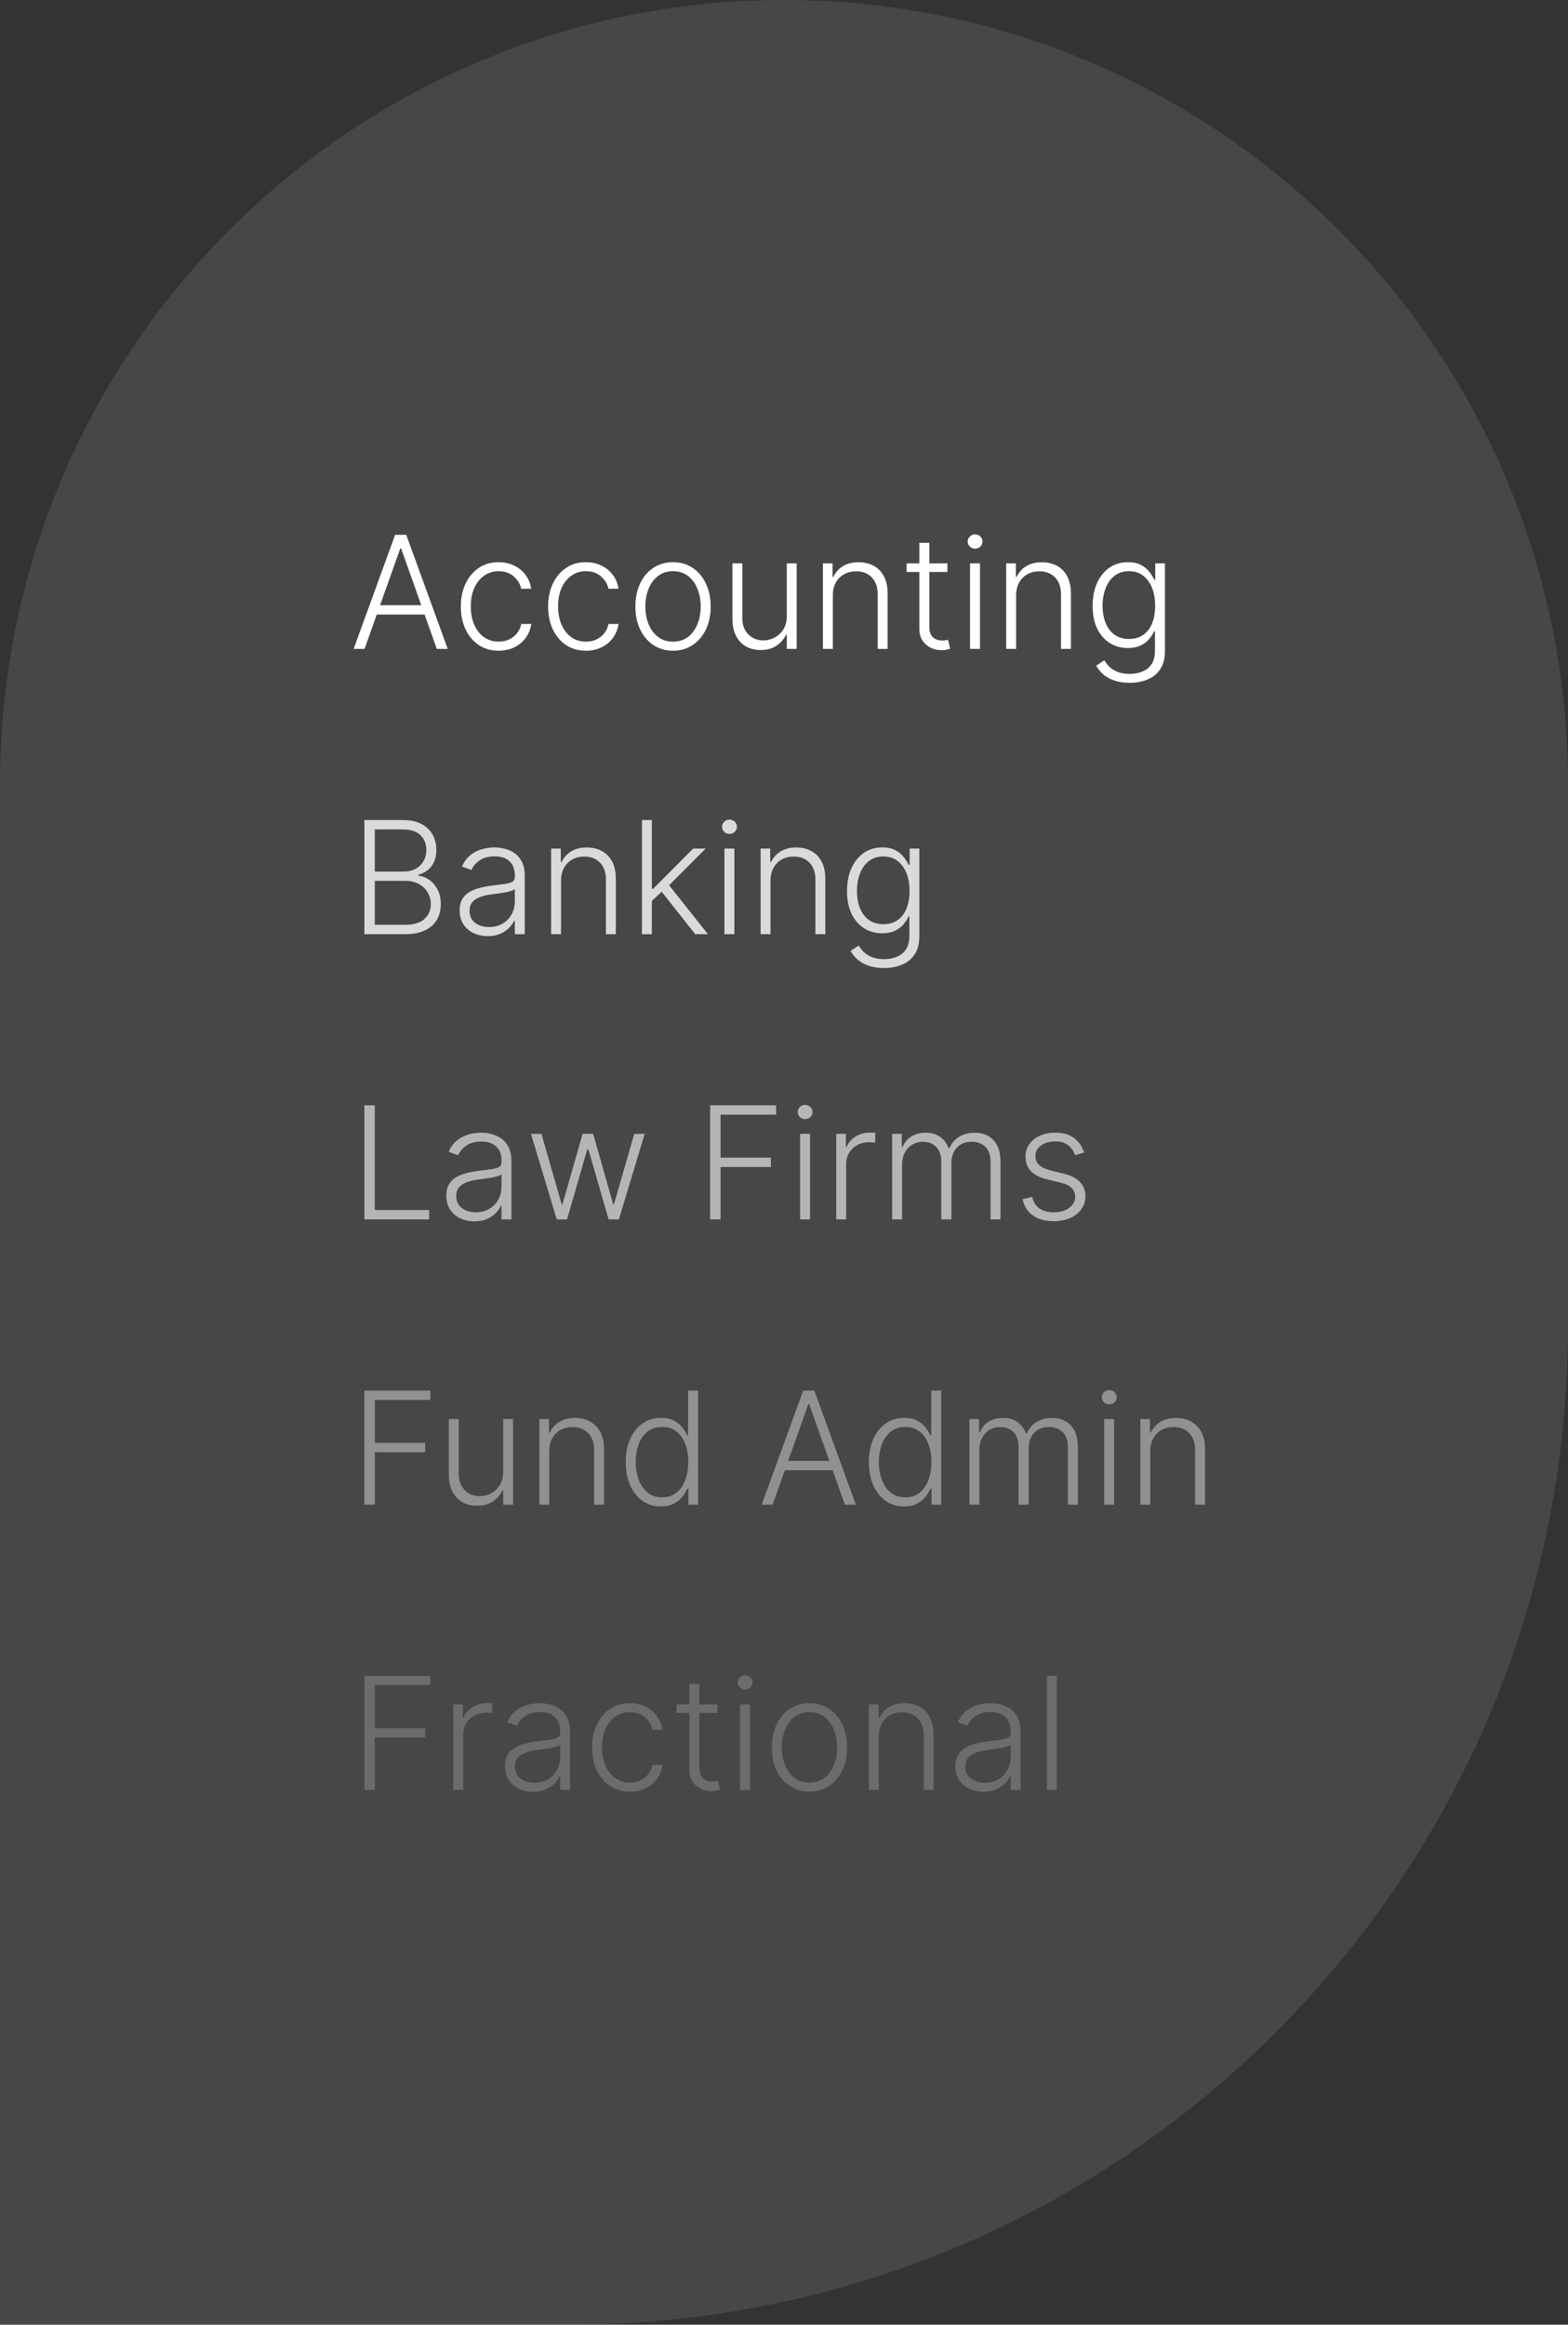 <svg xmlns="http://www.w3.org/2000/svg" width="220" height="326" viewBox="0 0 220 326" fill="none"><rect x="0" y="0" width="220" height="326" fill="#333333" stroke="none"/><g clip-path="url(#clip0_13_7243)"><path d="M0 110C0 49.249 49.249 0 110 0C170.751 0 220 49.249 220 110V186C220 263.32 157.32 326 80 326H0V110Z" fill="white" fill-opacity="0.1"></path><path d="M51.148 91H49.617L55.438 75H57L62.82 91H61.289L56.273 76.898H56.164L51.148 91ZM52.25 84.867H60.188V86.18H52.25V84.867ZM69.961 91.25C68.888 91.25 67.953 90.982 67.156 90.445C66.365 89.909 65.75 89.174 65.312 88.242C64.875 87.31 64.656 86.247 64.656 85.055C64.656 83.852 64.878 82.781 65.32 81.844C65.768 80.906 66.388 80.172 67.18 79.641C67.971 79.104 68.891 78.836 69.938 78.836C70.74 78.836 71.466 78.992 72.117 79.305C72.768 79.612 73.305 80.047 73.727 80.609C74.154 81.167 74.422 81.818 74.531 82.562H73.125C72.979 81.885 72.628 81.307 72.07 80.828C71.518 80.344 70.815 80.102 69.961 80.102C69.195 80.102 68.518 80.31 67.93 80.727C67.341 81.138 66.88 81.713 66.547 82.453C66.219 83.188 66.055 84.039 66.055 85.008C66.055 85.982 66.216 86.844 66.539 87.594C66.862 88.338 67.315 88.922 67.898 89.344C68.487 89.766 69.174 89.977 69.961 89.977C70.492 89.977 70.977 89.878 71.414 89.68C71.857 89.477 72.227 89.19 72.523 88.82C72.826 88.451 73.029 88.01 73.133 87.5H74.539C74.435 88.224 74.177 88.87 73.766 89.438C73.359 90 72.831 90.443 72.18 90.766C71.534 91.088 70.794 91.25 69.961 91.25ZM82.207 91.25C81.134 91.25 80.199 90.982 79.402 90.445C78.611 89.909 77.996 89.174 77.559 88.242C77.121 87.31 76.902 86.247 76.902 85.055C76.902 83.852 77.124 82.781 77.566 81.844C78.014 80.906 78.634 80.172 79.426 79.641C80.217 79.104 81.137 78.836 82.184 78.836C82.986 78.836 83.712 78.992 84.363 79.305C85.014 79.612 85.551 80.047 85.973 80.609C86.4 81.167 86.668 81.818 86.777 82.562H85.371C85.225 81.885 84.874 81.307 84.316 80.828C83.764 80.344 83.061 80.102 82.207 80.102C81.441 80.102 80.764 80.31 80.176 80.727C79.587 81.138 79.126 81.713 78.793 82.453C78.465 83.188 78.301 84.039 78.301 85.008C78.301 85.982 78.462 86.844 78.785 87.594C79.108 88.338 79.561 88.922 80.144 89.344C80.733 89.766 81.421 89.977 82.207 89.977C82.738 89.977 83.223 89.878 83.66 89.68C84.103 89.477 84.473 89.19 84.769 88.82C85.072 88.451 85.275 88.01 85.379 87.5H86.785C86.681 88.224 86.423 88.87 86.012 89.438C85.606 90 85.077 90.443 84.426 90.766C83.78 91.088 83.04 91.25 82.207 91.25ZM94.43 91.25C93.393 91.25 92.477 90.987 91.68 90.461C90.888 89.935 90.268 89.208 89.82 88.281C89.372 87.349 89.148 86.273 89.148 85.055C89.148 83.826 89.372 82.745 89.82 81.812C90.268 80.875 90.888 80.146 91.68 79.625C92.477 79.099 93.393 78.836 94.43 78.836C95.466 78.836 96.38 79.099 97.172 79.625C97.963 80.151 98.583 80.88 99.031 81.812C99.484 82.745 99.711 83.826 99.711 85.055C99.711 86.273 99.487 87.349 99.039 88.281C98.591 89.208 97.969 89.935 97.172 90.461C96.38 90.987 95.466 91.25 94.43 91.25ZM94.43 89.977C95.263 89.977 95.969 89.753 96.547 89.305C97.125 88.857 97.562 88.26 97.859 87.516C98.162 86.771 98.312 85.951 98.312 85.055C98.312 84.159 98.162 83.336 97.859 82.586C97.562 81.836 97.125 81.234 96.547 80.781C95.969 80.328 95.263 80.102 94.43 80.102C93.602 80.102 92.896 80.328 92.312 80.781C91.734 81.234 91.294 81.836 90.992 82.586C90.695 83.336 90.547 84.159 90.547 85.055C90.547 85.951 90.695 86.771 90.992 87.516C91.294 88.26 91.734 88.857 92.312 89.305C92.891 89.753 93.596 89.977 94.43 89.977ZM110.389 86.414V79H111.779V91H110.389V89.008H110.279C109.998 89.622 109.553 90.135 108.943 90.547C108.334 90.953 107.589 91.156 106.709 91.156C105.943 91.156 105.264 90.99 104.67 90.656C104.076 90.318 103.61 89.823 103.271 89.172C102.933 88.521 102.764 87.721 102.764 86.773V79H104.154V86.688C104.154 87.625 104.43 88.38 104.982 88.953C105.535 89.521 106.243 89.805 107.107 89.805C107.649 89.805 108.17 89.674 108.67 89.414C109.17 89.154 109.581 88.773 109.904 88.273C110.227 87.768 110.389 87.148 110.389 86.414ZM116.852 83.5V91H115.461V79H116.813V80.883H116.938C117.219 80.268 117.656 79.776 118.25 79.406C118.849 79.031 119.589 78.844 120.469 78.844C121.276 78.844 121.984 79.013 122.594 79.352C123.208 79.685 123.685 80.177 124.023 80.828C124.367 81.479 124.539 82.279 124.539 83.227V91H123.148V83.312C123.148 82.328 122.872 81.549 122.32 80.977C121.773 80.404 121.039 80.117 120.117 80.117C119.487 80.117 118.927 80.253 118.438 80.523C117.948 80.794 117.56 81.185 117.273 81.695C116.992 82.201 116.852 82.802 116.852 83.5ZM132.928 79V80.211H127.201V79H132.928ZM128.99 76.125H130.389V87.867C130.389 88.367 130.475 88.76 130.646 89.047C130.818 89.328 131.042 89.529 131.318 89.648C131.594 89.763 131.889 89.82 132.201 89.82C132.383 89.82 132.54 89.81 132.67 89.789C132.8 89.763 132.915 89.737 133.014 89.711L133.311 90.969C133.175 91.021 133.008 91.068 132.811 91.109C132.613 91.156 132.368 91.18 132.076 91.18C131.566 91.18 131.074 91.068 130.6 90.844C130.131 90.62 129.745 90.287 129.443 89.844C129.141 89.401 128.99 88.852 128.99 88.195V76.125ZM136.102 91V79H137.5V91H136.102ZM136.813 76.938C136.526 76.938 136.281 76.841 136.078 76.648C135.875 76.451 135.773 76.213 135.773 75.938C135.773 75.662 135.875 75.427 136.078 75.234C136.281 75.037 136.526 74.938 136.813 74.938C137.099 74.938 137.344 75.037 137.547 75.234C137.75 75.427 137.852 75.662 137.852 75.938C137.852 76.213 137.75 76.451 137.547 76.648C137.344 76.841 137.099 76.938 136.813 76.938ZM142.568 83.5V91H141.178V79H142.529V80.883H142.654C142.936 80.268 143.373 79.776 143.967 79.406C144.566 79.031 145.305 78.844 146.186 78.844C146.993 78.844 147.701 79.013 148.311 79.352C148.925 79.685 149.402 80.177 149.74 80.828C150.084 81.479 150.256 82.279 150.256 83.227V91H148.865V83.312C148.865 82.328 148.589 81.549 148.037 80.977C147.49 80.404 146.756 80.117 145.834 80.117C145.204 80.117 144.644 80.253 144.154 80.523C143.665 80.794 143.277 81.185 142.99 81.695C142.709 82.201 142.568 82.802 142.568 83.5ZM158.496 95.75C157.678 95.75 156.962 95.643 156.348 95.43C155.733 95.221 155.215 94.935 154.793 94.57C154.371 94.206 154.043 93.797 153.809 93.344L154.949 92.594C155.121 92.896 155.35 93.193 155.637 93.484C155.928 93.776 156.306 94.018 156.77 94.211C157.238 94.404 157.814 94.5 158.496 94.5C159.559 94.5 160.415 94.234 161.066 93.703C161.723 93.172 162.051 92.346 162.051 91.227V88.523H161.926C161.764 88.888 161.533 89.253 161.23 89.617C160.928 89.977 160.533 90.276 160.043 90.516C159.559 90.755 158.957 90.875 158.238 90.875C157.28 90.875 156.428 90.638 155.684 90.164C154.944 89.69 154.361 89.013 153.934 88.133C153.512 87.247 153.301 86.193 153.301 84.969C153.301 83.755 153.507 82.688 153.918 81.766C154.335 80.844 154.915 80.125 155.66 79.609C156.405 79.094 157.272 78.836 158.262 78.836C158.996 78.836 159.605 78.966 160.09 79.227C160.574 79.482 160.962 79.799 161.254 80.18C161.551 80.56 161.783 80.93 161.949 81.289H162.09V79H163.449V91.312C163.449 92.328 163.233 93.164 162.801 93.82C162.368 94.477 161.78 94.961 161.035 95.273C160.29 95.591 159.444 95.75 158.496 95.75ZM158.402 89.602C159.173 89.602 159.832 89.417 160.379 89.047C160.926 88.672 161.345 88.135 161.637 87.438C161.928 86.74 162.074 85.909 162.074 84.945C162.074 84.008 161.931 83.177 161.645 82.453C161.358 81.724 160.941 81.151 160.395 80.734C159.853 80.312 159.189 80.102 158.402 80.102C157.6 80.102 156.923 80.318 156.371 80.75C155.819 81.182 155.402 81.766 155.121 82.5C154.84 83.229 154.699 84.044 154.699 84.945C154.699 85.862 154.842 86.672 155.129 87.375C155.415 88.073 155.835 88.62 156.387 89.016C156.939 89.406 157.611 89.602 158.402 89.602Z" fill="white"></path><path d="M51.125 131V115H56.523C57.565 115 58.432 115.182 59.125 115.547C59.823 115.911 60.346 116.409 60.695 117.039C61.044 117.669 61.219 118.385 61.219 119.188C61.219 119.854 61.107 120.424 60.883 120.898C60.659 121.372 60.354 121.755 59.969 122.047C59.583 122.339 59.154 122.549 58.68 122.68V122.805C59.195 122.841 59.695 123.023 60.18 123.352C60.664 123.674 61.062 124.128 61.375 124.711C61.688 125.294 61.844 125.992 61.844 126.805C61.844 127.612 61.664 128.333 61.305 128.969C60.945 129.599 60.393 130.096 59.648 130.461C58.909 130.82 57.966 131 56.82 131H51.125ZM52.586 129.687H56.82C58.055 129.687 58.966 129.414 59.555 128.867C60.148 128.32 60.445 127.633 60.445 126.805C60.445 126.195 60.297 125.643 60 125.148C59.708 124.648 59.294 124.253 58.758 123.961C58.227 123.669 57.602 123.523 56.883 123.523H52.586V129.687ZM52.586 122.227H56.656C57.286 122.227 57.839 122.096 58.312 121.836C58.786 121.576 59.156 121.216 59.422 120.758C59.688 120.299 59.82 119.776 59.82 119.188C59.82 118.339 59.544 117.648 58.992 117.117C58.44 116.581 57.617 116.312 56.523 116.312H52.586V122.227ZM68.432 131.273C67.708 131.273 67.046 131.133 66.447 130.852C65.848 130.565 65.372 130.154 65.018 129.617C64.663 129.076 64.486 128.419 64.486 127.648C64.486 127.055 64.598 126.555 64.822 126.148C65.046 125.742 65.364 125.409 65.775 125.148C66.187 124.888 66.674 124.682 67.236 124.531C67.799 124.38 68.419 124.263 69.096 124.18C69.768 124.096 70.335 124.023 70.799 123.961C71.268 123.898 71.624 123.799 71.869 123.664C72.114 123.529 72.236 123.31 72.236 123.008V122.727C72.236 121.909 71.992 121.266 71.502 120.797C71.018 120.323 70.32 120.086 69.408 120.086C68.544 120.086 67.838 120.276 67.291 120.656C66.749 121.036 66.369 121.484 66.15 122L64.83 121.523C65.101 120.867 65.476 120.344 65.955 119.953C66.434 119.557 66.971 119.273 67.564 119.102C68.158 118.924 68.76 118.836 69.369 118.836C69.828 118.836 70.304 118.896 70.799 119.016C71.299 119.135 71.762 119.344 72.189 119.641C72.617 119.932 72.963 120.341 73.228 120.867C73.494 121.388 73.627 122.049 73.627 122.852V131H72.236V129.102H72.15C71.984 129.456 71.736 129.799 71.408 130.133C71.08 130.466 70.669 130.74 70.174 130.953C69.679 131.167 69.098 131.273 68.432 131.273ZM68.619 130C69.359 130 69.999 129.836 70.541 129.508C71.083 129.18 71.499 128.745 71.791 128.203C72.088 127.656 72.236 127.055 72.236 126.398V124.664C72.132 124.763 71.958 124.852 71.713 124.93C71.473 125.008 71.195 125.078 70.877 125.141C70.564 125.198 70.252 125.247 69.939 125.289C69.627 125.331 69.346 125.367 69.096 125.398C68.419 125.482 67.841 125.612 67.361 125.789C66.882 125.966 66.515 126.211 66.26 126.523C66.005 126.831 65.877 127.227 65.877 127.711C65.877 128.44 66.137 129.005 66.658 129.406C67.179 129.802 67.833 130 68.619 130ZM78.717 123.5V131H77.326V119H78.678V120.883H78.803C79.084 120.268 79.522 119.776 80.115 119.406C80.714 119.031 81.454 118.844 82.334 118.844C83.141 118.844 83.85 119.013 84.459 119.352C85.074 119.685 85.55 120.177 85.889 120.828C86.232 121.479 86.404 122.279 86.404 123.227V131H85.014V123.312C85.014 122.328 84.738 121.549 84.186 120.977C83.639 120.404 82.904 120.117 81.982 120.117C81.352 120.117 80.792 120.253 80.303 120.523C79.813 120.794 79.425 121.185 79.139 121.695C78.857 122.201 78.717 122.802 78.717 123.5ZM91.332 126.469L91.316 124.648H91.629L97.254 119H99.012L93.457 124.562L93.332 124.586L91.332 126.469ZM90.066 131V115H91.457V131H90.066ZM97.543 131L92.668 124.836L93.668 123.875L99.324 131H97.543ZM101.641 131V119H103.039V131H101.641ZM102.352 116.937C102.065 116.937 101.82 116.841 101.617 116.648C101.414 116.451 101.313 116.214 101.313 115.937C101.313 115.661 101.414 115.427 101.617 115.234C101.82 115.036 102.065 114.937 102.352 114.937C102.638 114.937 102.883 115.036 103.086 115.234C103.289 115.427 103.391 115.661 103.391 115.937C103.391 116.214 103.289 116.451 103.086 116.648C102.883 116.841 102.638 116.937 102.352 116.937ZM108.107 123.5V131H106.717V119H108.068V120.883H108.193C108.475 120.268 108.912 119.776 109.506 119.406C110.105 119.031 110.844 118.844 111.725 118.844C112.532 118.844 113.24 119.013 113.85 119.352C114.464 119.685 114.941 120.177 115.279 120.828C115.623 121.479 115.795 122.279 115.795 123.227V131H114.404V123.312C114.404 122.328 114.128 121.549 113.576 120.977C113.029 120.404 112.295 120.117 111.373 120.117C110.743 120.117 110.183 120.253 109.693 120.523C109.204 120.794 108.816 121.185 108.529 121.695C108.248 122.201 108.107 122.802 108.107 123.5ZM124.035 135.75C123.217 135.75 122.501 135.643 121.887 135.43C121.272 135.221 120.754 134.935 120.332 134.57C119.91 134.206 119.582 133.797 119.348 133.344L120.488 132.594C120.66 132.896 120.889 133.193 121.176 133.484C121.467 133.776 121.845 134.018 122.309 134.211C122.777 134.404 123.353 134.5 124.035 134.5C125.098 134.5 125.954 134.234 126.605 133.703C127.262 133.172 127.59 132.346 127.59 131.227V128.523H127.465C127.303 128.888 127.072 129.253 126.77 129.617C126.467 129.977 126.072 130.276 125.582 130.516C125.098 130.755 124.496 130.875 123.777 130.875C122.819 130.875 121.967 130.638 121.223 130.164C120.483 129.69 119.9 129.013 119.473 128.133C119.051 127.247 118.84 126.193 118.84 124.969C118.84 123.755 119.046 122.687 119.457 121.766C119.874 120.844 120.454 120.125 121.199 119.609C121.944 119.094 122.811 118.836 123.801 118.836C124.535 118.836 125.145 118.966 125.629 119.227C126.113 119.482 126.501 119.799 126.793 120.18C127.09 120.56 127.322 120.93 127.488 121.289H127.629V119H128.988V131.313C128.988 132.328 128.772 133.164 128.34 133.82C127.908 134.477 127.319 134.961 126.574 135.273C125.829 135.591 124.983 135.75 124.035 135.75ZM123.941 129.602C124.712 129.602 125.371 129.417 125.918 129.047C126.465 128.672 126.884 128.135 127.176 127.437C127.467 126.74 127.613 125.909 127.613 124.945C127.613 124.008 127.47 123.177 127.184 122.453C126.897 121.724 126.48 121.151 125.934 120.734C125.392 120.312 124.728 120.102 123.941 120.102C123.139 120.102 122.462 120.318 121.91 120.75C121.358 121.182 120.941 121.766 120.66 122.5C120.379 123.229 120.238 124.044 120.238 124.945C120.238 125.862 120.382 126.672 120.668 127.375C120.954 128.073 121.374 128.62 121.926 129.016C122.478 129.406 123.15 129.602 123.941 129.602Z" fill="white" fill-opacity="0.8"></path><path d="M51.125 171V155H52.586V169.687H60.211V171H51.125ZM66.562 171.273C65.838 171.273 65.177 171.133 64.578 170.852C63.979 170.565 63.503 170.154 63.148 169.617C62.794 169.076 62.617 168.419 62.617 167.648C62.617 167.055 62.729 166.555 62.953 166.148C63.177 165.742 63.495 165.409 63.906 165.148C64.318 164.888 64.805 164.682 65.367 164.531C65.93 164.38 66.549 164.263 67.227 164.18C67.898 164.096 68.466 164.023 68.93 163.961C69.398 163.898 69.755 163.799 70 163.664C70.245 163.529 70.367 163.31 70.367 163.008V162.727C70.367 161.909 70.122 161.266 69.633 160.797C69.148 160.323 68.451 160.086 67.539 160.086C66.674 160.086 65.969 160.276 65.422 160.656C64.88 161.036 64.5 161.484 64.281 162L62.961 161.523C63.232 160.867 63.607 160.344 64.086 159.953C64.565 159.557 65.102 159.273 65.695 159.102C66.289 158.924 66.891 158.836 67.5 158.836C67.958 158.836 68.435 158.896 68.93 159.016C69.43 159.135 69.893 159.344 70.32 159.641C70.747 159.932 71.094 160.341 71.359 160.867C71.625 161.388 71.758 162.049 71.758 162.852V171H70.367V169.102H70.281C70.115 169.456 69.867 169.799 69.539 170.133C69.211 170.466 68.799 170.74 68.305 170.953C67.81 171.167 67.229 171.273 66.562 171.273ZM66.75 170C67.49 170 68.13 169.836 68.672 169.508C69.213 169.18 69.63 168.745 69.922 168.203C70.219 167.656 70.367 167.055 70.367 166.398V164.664C70.263 164.763 70.088 164.852 69.844 164.93C69.604 165.008 69.326 165.078 69.008 165.141C68.695 165.198 68.383 165.247 68.07 165.289C67.758 165.331 67.477 165.367 67.227 165.398C66.549 165.482 65.971 165.612 65.492 165.789C65.013 165.966 64.646 166.211 64.391 166.523C64.135 166.831 64.008 167.227 64.008 167.711C64.008 168.44 64.268 169.005 64.789 169.406C65.31 169.802 65.963 170 66.75 170ZM78.121 171L74.496 159H75.965L78.809 168.898H78.91L81.746 159H83.223L86.035 168.875H86.144L88.988 159H90.457L86.832 171H85.394L82.551 161.164H82.402L79.559 171H78.121ZM99.637 171V155H108.895V156.312H101.098V162.336H108.168V163.648H101.098V171H99.637ZM112.254 171V159H113.652V171H112.254ZM112.965 156.937C112.678 156.937 112.434 156.841 112.23 156.648C112.027 156.451 111.926 156.214 111.926 155.937C111.926 155.661 112.027 155.427 112.23 155.234C112.434 155.036 112.678 154.937 112.965 154.937C113.251 154.937 113.496 155.036 113.699 155.234C113.902 155.427 114.004 155.661 114.004 155.937C114.004 156.214 113.902 156.451 113.699 156.648C113.496 156.841 113.251 156.937 112.965 156.937ZM117.33 171V159H118.682V160.844H118.783C119.023 160.24 119.439 159.753 120.033 159.383C120.632 159.008 121.309 158.82 122.064 158.82C122.179 158.82 122.307 158.823 122.447 158.828C122.588 158.833 122.705 158.839 122.799 158.844V160.258C122.736 160.247 122.627 160.232 122.471 160.211C122.314 160.19 122.145 160.18 121.963 160.18C121.338 160.18 120.781 160.312 120.291 160.578C119.807 160.839 119.424 161.201 119.143 161.664C118.861 162.128 118.721 162.656 118.721 163.25V171H117.33ZM125.172 171V159H126.523V160.844H126.648C126.888 160.224 127.286 159.737 127.844 159.383C128.406 159.023 129.081 158.844 129.867 158.844C130.695 158.844 131.375 159.039 131.906 159.43C132.443 159.815 132.844 160.346 133.109 161.023H133.211C133.482 160.357 133.922 159.828 134.531 159.437C135.146 159.042 135.891 158.844 136.766 158.844C137.88 158.844 138.76 159.195 139.406 159.898C140.052 160.596 140.375 161.617 140.375 162.961V171H138.984V162.961C138.984 162.013 138.742 161.302 138.258 160.828C137.773 160.354 137.135 160.117 136.344 160.117C135.427 160.117 134.721 160.398 134.227 160.961C133.732 161.523 133.484 162.237 133.484 163.102V171H132.063V162.836C132.063 162.023 131.836 161.367 131.383 160.867C130.93 160.367 130.292 160.117 129.469 160.117C128.917 160.117 128.419 160.253 127.977 160.523C127.539 160.794 127.193 161.172 126.938 161.656C126.688 162.135 126.563 162.687 126.563 163.312V171H125.172ZM152.119 161.633L150.846 161.992C150.721 161.633 150.544 161.307 150.314 161.016C150.085 160.724 149.786 160.492 149.416 160.32C149.051 160.148 148.598 160.062 148.057 160.062C147.244 160.062 146.577 160.255 146.057 160.641C145.536 161.026 145.275 161.523 145.275 162.133C145.275 162.648 145.452 163.068 145.807 163.391C146.166 163.708 146.718 163.961 147.463 164.148L149.275 164.594C150.281 164.839 151.033 165.227 151.533 165.758C152.038 166.289 152.291 166.956 152.291 167.758C152.291 168.435 152.104 169.036 151.729 169.562C151.354 170.089 150.83 170.503 150.158 170.805C149.492 171.102 148.718 171.25 147.838 171.25C146.666 171.25 145.7 170.987 144.939 170.461C144.179 169.93 143.692 169.164 143.479 168.164L144.814 167.836C144.986 168.549 145.322 169.089 145.822 169.453C146.327 169.818 146.992 170 147.814 170C148.736 170 149.473 169.794 150.025 169.383C150.577 168.966 150.854 168.445 150.854 167.82C150.854 167.336 150.692 166.93 150.369 166.602C150.046 166.268 149.557 166.023 148.9 165.867L146.939 165.398C145.898 165.148 145.127 164.753 144.627 164.211C144.127 163.669 143.877 162.997 143.877 162.195C143.877 161.534 144.057 160.953 144.416 160.453C144.775 159.948 145.27 159.552 145.9 159.266C146.531 158.979 147.249 158.836 148.057 158.836C149.156 158.836 150.033 159.086 150.689 159.586C151.351 160.081 151.827 160.763 152.119 161.633Z" fill="white" fill-opacity="0.6"></path><path d="M51.125 211V195H60.383V196.312H52.586V202.336H59.656V203.648H52.586V211H51.125ZM70.6 206.414V199H71.99V211H70.6V209.008H70.49C70.209 209.622 69.764 210.135 69.154 210.547C68.545 210.953 67.8 211.156 66.92 211.156C66.154 211.156 65.475 210.99 64.881 210.656C64.287 210.318 63.821 209.823 63.482 209.172C63.144 208.521 62.975 207.721 62.975 206.773V199H64.365V206.687C64.365 207.625 64.641 208.38 65.193 208.953C65.745 209.521 66.454 209.805 67.318 209.805C67.86 209.805 68.381 209.674 68.881 209.414C69.381 209.154 69.792 208.773 70.115 208.273C70.438 207.768 70.6 207.148 70.6 206.414ZM77.062 203.5V211H75.672V199H77.023V200.883H77.148C77.43 200.268 77.867 199.776 78.461 199.406C79.06 199.031 79.799 198.844 80.68 198.844C81.487 198.844 82.195 199.013 82.805 199.352C83.419 199.685 83.896 200.177 84.234 200.828C84.578 201.479 84.75 202.279 84.75 203.227V211H83.359V203.312C83.359 202.328 83.083 201.549 82.531 200.977C81.984 200.404 81.25 200.117 80.328 200.117C79.698 200.117 79.138 200.253 78.648 200.523C78.159 200.794 77.771 201.185 77.484 201.695C77.203 202.201 77.062 202.802 77.062 203.5ZM92.732 211.25C91.748 211.25 90.886 210.99 90.147 210.469C89.407 209.948 88.829 209.221 88.412 208.289C88.001 207.357 87.795 206.271 87.795 205.031C87.795 203.797 88.001 202.716 88.412 201.789C88.829 200.857 89.409 200.133 90.154 199.617C90.899 199.096 91.766 198.836 92.756 198.836C93.485 198.836 94.092 198.966 94.576 199.227C95.061 199.482 95.449 199.799 95.74 200.18C96.032 200.56 96.258 200.93 96.42 201.289H96.545V195H97.943V211H96.584V208.773H96.42C96.258 209.138 96.029 209.513 95.732 209.898C95.436 210.279 95.042 210.599 94.553 210.859C94.068 211.12 93.462 211.25 92.732 211.25ZM92.897 209.977C93.672 209.977 94.334 209.766 94.881 209.344C95.428 208.917 95.844 208.331 96.131 207.586C96.422 206.836 96.568 205.977 96.568 205.008C96.568 204.049 96.425 203.203 96.139 202.469C95.852 201.729 95.436 201.151 94.889 200.734C94.342 200.312 93.678 200.102 92.897 200.102C92.094 200.102 91.417 200.32 90.865 200.758C90.318 201.19 89.902 201.776 89.615 202.516C89.334 203.255 89.193 204.086 89.193 205.008C89.193 205.94 89.337 206.781 89.623 207.531C89.909 208.281 90.326 208.878 90.873 209.32C91.425 209.758 92.1 209.977 92.897 209.977ZM108.404 211H106.873L112.693 195H114.256L120.076 211H118.545L113.529 196.898H113.42L108.404 211ZM109.506 204.867H117.443V206.18H109.506V204.867ZM126.85 211.25C125.865 211.25 125.003 210.99 124.264 210.469C123.524 209.948 122.946 209.221 122.529 208.289C122.118 207.357 121.912 206.271 121.912 205.031C121.912 203.797 122.118 202.716 122.529 201.789C122.946 200.857 123.527 200.133 124.271 199.617C125.016 199.096 125.883 198.836 126.873 198.836C127.602 198.836 128.209 198.966 128.693 199.227C129.178 199.482 129.566 199.799 129.857 200.18C130.149 200.56 130.376 200.93 130.537 201.289H130.662V195H132.061V211H130.701V208.773H130.537C130.376 209.138 130.146 209.513 129.85 209.898C129.553 210.279 129.16 210.599 128.67 210.859C128.186 211.12 127.579 211.25 126.85 211.25ZM127.014 209.977C127.79 209.977 128.451 209.766 128.998 209.344C129.545 208.917 129.962 208.331 130.248 207.586C130.54 206.836 130.686 205.977 130.686 205.008C130.686 204.049 130.542 203.203 130.256 202.469C129.969 201.729 129.553 201.151 129.006 200.734C128.459 200.312 127.795 200.102 127.014 200.102C126.212 200.102 125.535 200.32 124.982 200.758C124.436 201.19 124.019 201.776 123.732 202.516C123.451 203.255 123.311 204.086 123.311 205.008C123.311 205.94 123.454 206.781 123.74 207.531C124.027 208.281 124.443 208.878 124.99 209.32C125.542 209.758 126.217 209.977 127.014 209.977ZM136.021 211V199H137.373V200.844H137.498C137.738 200.224 138.136 199.737 138.693 199.383C139.256 199.023 139.93 198.844 140.717 198.844C141.545 198.844 142.225 199.039 142.756 199.43C143.292 199.815 143.693 200.346 143.959 201.023H144.061C144.331 200.357 144.771 199.828 145.381 199.437C145.995 199.042 146.74 198.844 147.615 198.844C148.73 198.844 149.61 199.195 150.256 199.898C150.902 200.596 151.225 201.617 151.225 202.961V211H149.834V202.961C149.834 202.013 149.592 201.302 149.107 200.828C148.623 200.354 147.985 200.117 147.193 200.117C146.277 200.117 145.571 200.398 145.076 200.961C144.581 201.523 144.334 202.237 144.334 203.102V211H142.912V202.836C142.912 202.023 142.686 201.367 142.232 200.867C141.779 200.367 141.141 200.117 140.318 200.117C139.766 200.117 139.269 200.253 138.826 200.523C138.389 200.794 138.042 201.172 137.787 201.656C137.537 202.135 137.412 202.687 137.412 203.312V211H136.021ZM154.922 211V199H156.32V211H154.922ZM155.633 196.937C155.346 196.937 155.102 196.841 154.898 196.648C154.695 196.451 154.594 196.214 154.594 195.937C154.594 195.661 154.695 195.427 154.898 195.234C155.102 195.036 155.346 194.937 155.633 194.937C155.919 194.937 156.164 195.036 156.367 195.234C156.57 195.427 156.672 195.661 156.672 195.937C156.672 196.214 156.57 196.451 156.367 196.648C156.164 196.841 155.919 196.937 155.633 196.937ZM161.389 203.5V211H159.998V199H161.35V200.883H161.475C161.756 200.268 162.193 199.776 162.787 199.406C163.386 199.031 164.126 198.844 165.006 198.844C165.813 198.844 166.521 199.013 167.131 199.352C167.745 199.685 168.222 200.177 168.561 200.828C168.904 201.479 169.076 202.279 169.076 203.227V211H167.686V203.312C167.686 202.328 167.41 201.549 166.857 200.977C166.311 200.404 165.576 200.117 164.654 200.117C164.024 200.117 163.464 200.253 162.975 200.523C162.485 200.794 162.097 201.185 161.811 201.695C161.529 202.201 161.389 202.802 161.389 203.5Z" fill="white" fill-opacity="0.4"></path><path d="M51.125 251V235H60.383V236.312H52.586V242.336H59.656V243.648H52.586V251H51.125ZM63.598 251V239H64.949V240.844H65.051C65.29 240.24 65.707 239.753 66.301 239.383C66.9 239.008 67.577 238.82 68.332 238.82C68.447 238.82 68.574 238.823 68.715 238.828C68.856 238.833 68.973 238.839 69.066 238.844V240.258C69.004 240.247 68.894 240.232 68.738 240.211C68.582 240.19 68.413 240.18 68.231 240.18C67.606 240.18 67.048 240.312 66.559 240.578C66.074 240.839 65.691 241.201 65.41 241.664C65.129 242.128 64.988 242.656 64.988 243.25V251H63.598ZM74.791 251.273C74.067 251.273 73.406 251.133 72.807 250.852C72.208 250.565 71.731 250.154 71.377 249.617C71.023 249.076 70.846 248.419 70.846 247.648C70.846 247.055 70.958 246.555 71.182 246.148C71.406 245.742 71.723 245.409 72.135 245.148C72.546 244.888 73.033 244.682 73.596 244.531C74.158 244.38 74.778 244.263 75.455 244.18C76.127 244.096 76.695 244.023 77.158 243.961C77.627 243.898 77.984 243.799 78.228 243.664C78.473 243.529 78.596 243.31 78.596 243.008V242.727C78.596 241.909 78.351 241.266 77.861 240.797C77.377 240.323 76.679 240.086 75.768 240.086C74.903 240.086 74.197 240.276 73.65 240.656C73.109 241.036 72.728 241.484 72.51 242L71.189 241.523C71.46 240.867 71.835 240.344 72.314 239.953C72.794 239.557 73.33 239.273 73.924 239.102C74.518 238.924 75.119 238.836 75.728 238.836C76.187 238.836 76.663 238.896 77.158 239.016C77.658 239.135 78.122 239.344 78.549 239.641C78.976 239.932 79.322 240.341 79.588 240.867C79.853 241.388 79.986 242.049 79.986 242.852V251H78.596V249.102H78.51C78.343 249.456 78.096 249.799 77.768 250.133C77.439 250.466 77.028 250.74 76.533 250.953C76.038 251.167 75.458 251.273 74.791 251.273ZM74.978 250C75.718 250 76.359 249.836 76.9 249.508C77.442 249.18 77.859 248.745 78.15 248.203C78.447 247.656 78.596 247.055 78.596 246.398V244.664C78.492 244.763 78.317 244.852 78.072 244.93C77.833 245.008 77.554 245.078 77.236 245.141C76.924 245.198 76.611 245.247 76.299 245.289C75.986 245.331 75.705 245.367 75.455 245.398C74.778 245.482 74.2 245.612 73.721 245.789C73.242 245.966 72.874 246.211 72.619 246.523C72.364 246.831 72.236 247.227 72.236 247.711C72.236 248.44 72.497 249.005 73.018 249.406C73.538 249.802 74.192 250 74.978 250ZM88.373 251.25C87.3 251.25 86.365 250.982 85.568 250.445C84.777 249.909 84.162 249.174 83.725 248.242C83.287 247.31 83.068 246.247 83.068 245.055C83.068 243.852 83.29 242.781 83.732 241.844C84.18 240.906 84.8 240.172 85.592 239.641C86.383 239.104 87.303 238.836 88.35 238.836C89.152 238.836 89.878 238.992 90.529 239.305C91.18 239.612 91.717 240.047 92.139 240.609C92.566 241.167 92.834 241.818 92.943 242.562H91.537C91.391 241.885 91.04 241.307 90.482 240.828C89.93 240.344 89.227 240.102 88.373 240.102C87.607 240.102 86.93 240.31 86.342 240.727C85.753 241.138 85.292 241.714 84.959 242.453C84.631 243.187 84.467 244.039 84.467 245.008C84.467 245.982 84.628 246.844 84.951 247.594C85.274 248.339 85.727 248.922 86.311 249.344C86.899 249.766 87.587 249.977 88.373 249.977C88.904 249.977 89.389 249.878 89.826 249.68C90.269 249.477 90.639 249.19 90.936 248.82C91.238 248.451 91.441 248.01 91.545 247.5H92.951C92.847 248.224 92.589 248.87 92.178 249.438C91.772 250 91.243 250.443 90.592 250.766C89.946 251.089 89.206 251.25 88.373 251.25ZM100.658 239V240.211H94.932V239H100.658ZM96.721 236.125H98.119V247.867C98.119 248.367 98.205 248.76 98.377 249.047C98.549 249.328 98.773 249.529 99.049 249.648C99.325 249.763 99.619 249.82 99.932 249.82C100.114 249.82 100.27 249.81 100.4 249.789C100.531 249.763 100.645 249.737 100.744 249.711L101.041 250.969C100.906 251.021 100.739 251.068 100.541 251.109C100.343 251.156 100.098 251.18 99.807 251.18C99.296 251.18 98.804 251.068 98.33 250.844C97.861 250.62 97.476 250.286 97.174 249.844C96.872 249.401 96.721 248.852 96.721 248.195V236.125ZM103.832 251V239H105.23V251H103.832ZM104.543 236.937C104.257 236.937 104.012 236.841 103.809 236.648C103.605 236.451 103.504 236.214 103.504 235.937C103.504 235.661 103.605 235.427 103.809 235.234C104.012 235.036 104.257 234.937 104.543 234.937C104.829 234.937 105.074 235.036 105.277 235.234C105.48 235.427 105.582 235.661 105.582 235.937C105.582 236.214 105.48 236.451 105.277 236.648C105.074 236.841 104.829 236.937 104.543 236.937ZM113.572 251.25C112.536 251.25 111.619 250.987 110.822 250.461C110.031 249.935 109.411 249.208 108.963 248.281C108.515 247.349 108.291 246.273 108.291 245.055C108.291 243.826 108.515 242.745 108.963 241.812C109.411 240.875 110.031 240.146 110.822 239.625C111.619 239.099 112.536 238.836 113.572 238.836C114.609 238.836 115.523 239.099 116.314 239.625C117.106 240.151 117.726 240.88 118.174 241.812C118.627 242.745 118.854 243.826 118.854 245.055C118.854 246.273 118.63 247.349 118.182 248.281C117.734 249.208 117.111 249.935 116.314 250.461C115.523 250.987 114.609 251.25 113.572 251.25ZM113.572 249.977C114.406 249.977 115.111 249.753 115.689 249.305C116.268 248.857 116.705 248.26 117.002 247.516C117.304 246.771 117.455 245.951 117.455 245.055C117.455 244.159 117.304 243.336 117.002 242.586C116.705 241.836 116.268 241.234 115.689 240.781C115.111 240.328 114.406 240.102 113.572 240.102C112.744 240.102 112.038 240.328 111.455 240.781C110.877 241.234 110.437 241.836 110.135 242.586C109.838 243.336 109.689 244.159 109.689 245.055C109.689 245.951 109.838 246.771 110.135 247.516C110.437 248.26 110.877 248.857 111.455 249.305C112.033 249.753 112.739 249.977 113.572 249.977ZM123.297 243.5V251H121.906V239H123.258V240.883H123.383C123.664 240.268 124.102 239.776 124.695 239.406C125.294 239.031 126.034 238.844 126.914 238.844C127.721 238.844 128.43 239.013 129.039 239.352C129.654 239.685 130.13 240.177 130.469 240.828C130.812 241.479 130.984 242.279 130.984 243.227V251H129.594V243.312C129.594 242.328 129.318 241.549 128.766 240.977C128.219 240.404 127.484 240.117 126.563 240.117C125.932 240.117 125.372 240.253 124.883 240.523C124.393 240.794 124.005 241.185 123.719 241.695C123.438 242.201 123.297 242.802 123.297 243.5ZM137.998 251.273C137.274 251.273 136.613 251.133 136.014 250.852C135.415 250.565 134.938 250.154 134.584 249.617C134.23 249.076 134.053 248.419 134.053 247.648C134.053 247.055 134.165 246.555 134.389 246.148C134.613 245.742 134.93 245.409 135.342 245.148C135.753 244.888 136.24 244.682 136.803 244.531C137.365 244.38 137.985 244.263 138.662 244.18C139.334 244.096 139.902 244.023 140.365 243.961C140.834 243.898 141.191 243.799 141.436 243.664C141.68 243.529 141.803 243.31 141.803 243.008V242.727C141.803 241.909 141.558 241.266 141.068 240.797C140.584 240.323 139.886 240.086 138.975 240.086C138.11 240.086 137.404 240.276 136.857 240.656C136.316 241.036 135.936 241.484 135.717 242L134.396 241.523C134.667 240.867 135.042 240.344 135.521 239.953C136.001 239.557 136.537 239.273 137.131 239.102C137.725 238.924 138.326 238.836 138.936 238.836C139.394 238.836 139.87 238.896 140.365 239.016C140.865 239.135 141.329 239.344 141.756 239.641C142.183 239.932 142.529 240.341 142.795 240.867C143.061 241.388 143.193 242.049 143.193 242.852V251H141.803V249.102H141.717C141.55 249.456 141.303 249.799 140.975 250.133C140.646 250.466 140.235 250.74 139.74 250.953C139.245 251.167 138.665 251.273 137.998 251.273ZM138.186 250C138.925 250 139.566 249.836 140.107 249.508C140.649 249.18 141.066 248.745 141.357 248.203C141.654 247.656 141.803 247.055 141.803 246.398V244.664C141.699 244.763 141.524 244.852 141.279 244.93C141.04 245.008 140.761 245.078 140.443 245.141C140.131 245.198 139.818 245.247 139.506 245.289C139.193 245.331 138.912 245.367 138.662 245.398C137.985 245.482 137.407 245.612 136.928 245.789C136.449 245.966 136.081 246.211 135.826 246.523C135.571 246.831 135.443 247.227 135.443 247.711C135.443 248.44 135.704 249.005 136.225 249.406C136.745 249.802 137.399 250 138.186 250ZM148.283 235V251H146.893V235H148.283Z" fill="white" fill-opacity="0.2"></path></g><defs><clipPath id="clip0_13_7243"><rect width="220" height="326" fill="white"></rect></clipPath></defs></svg>
